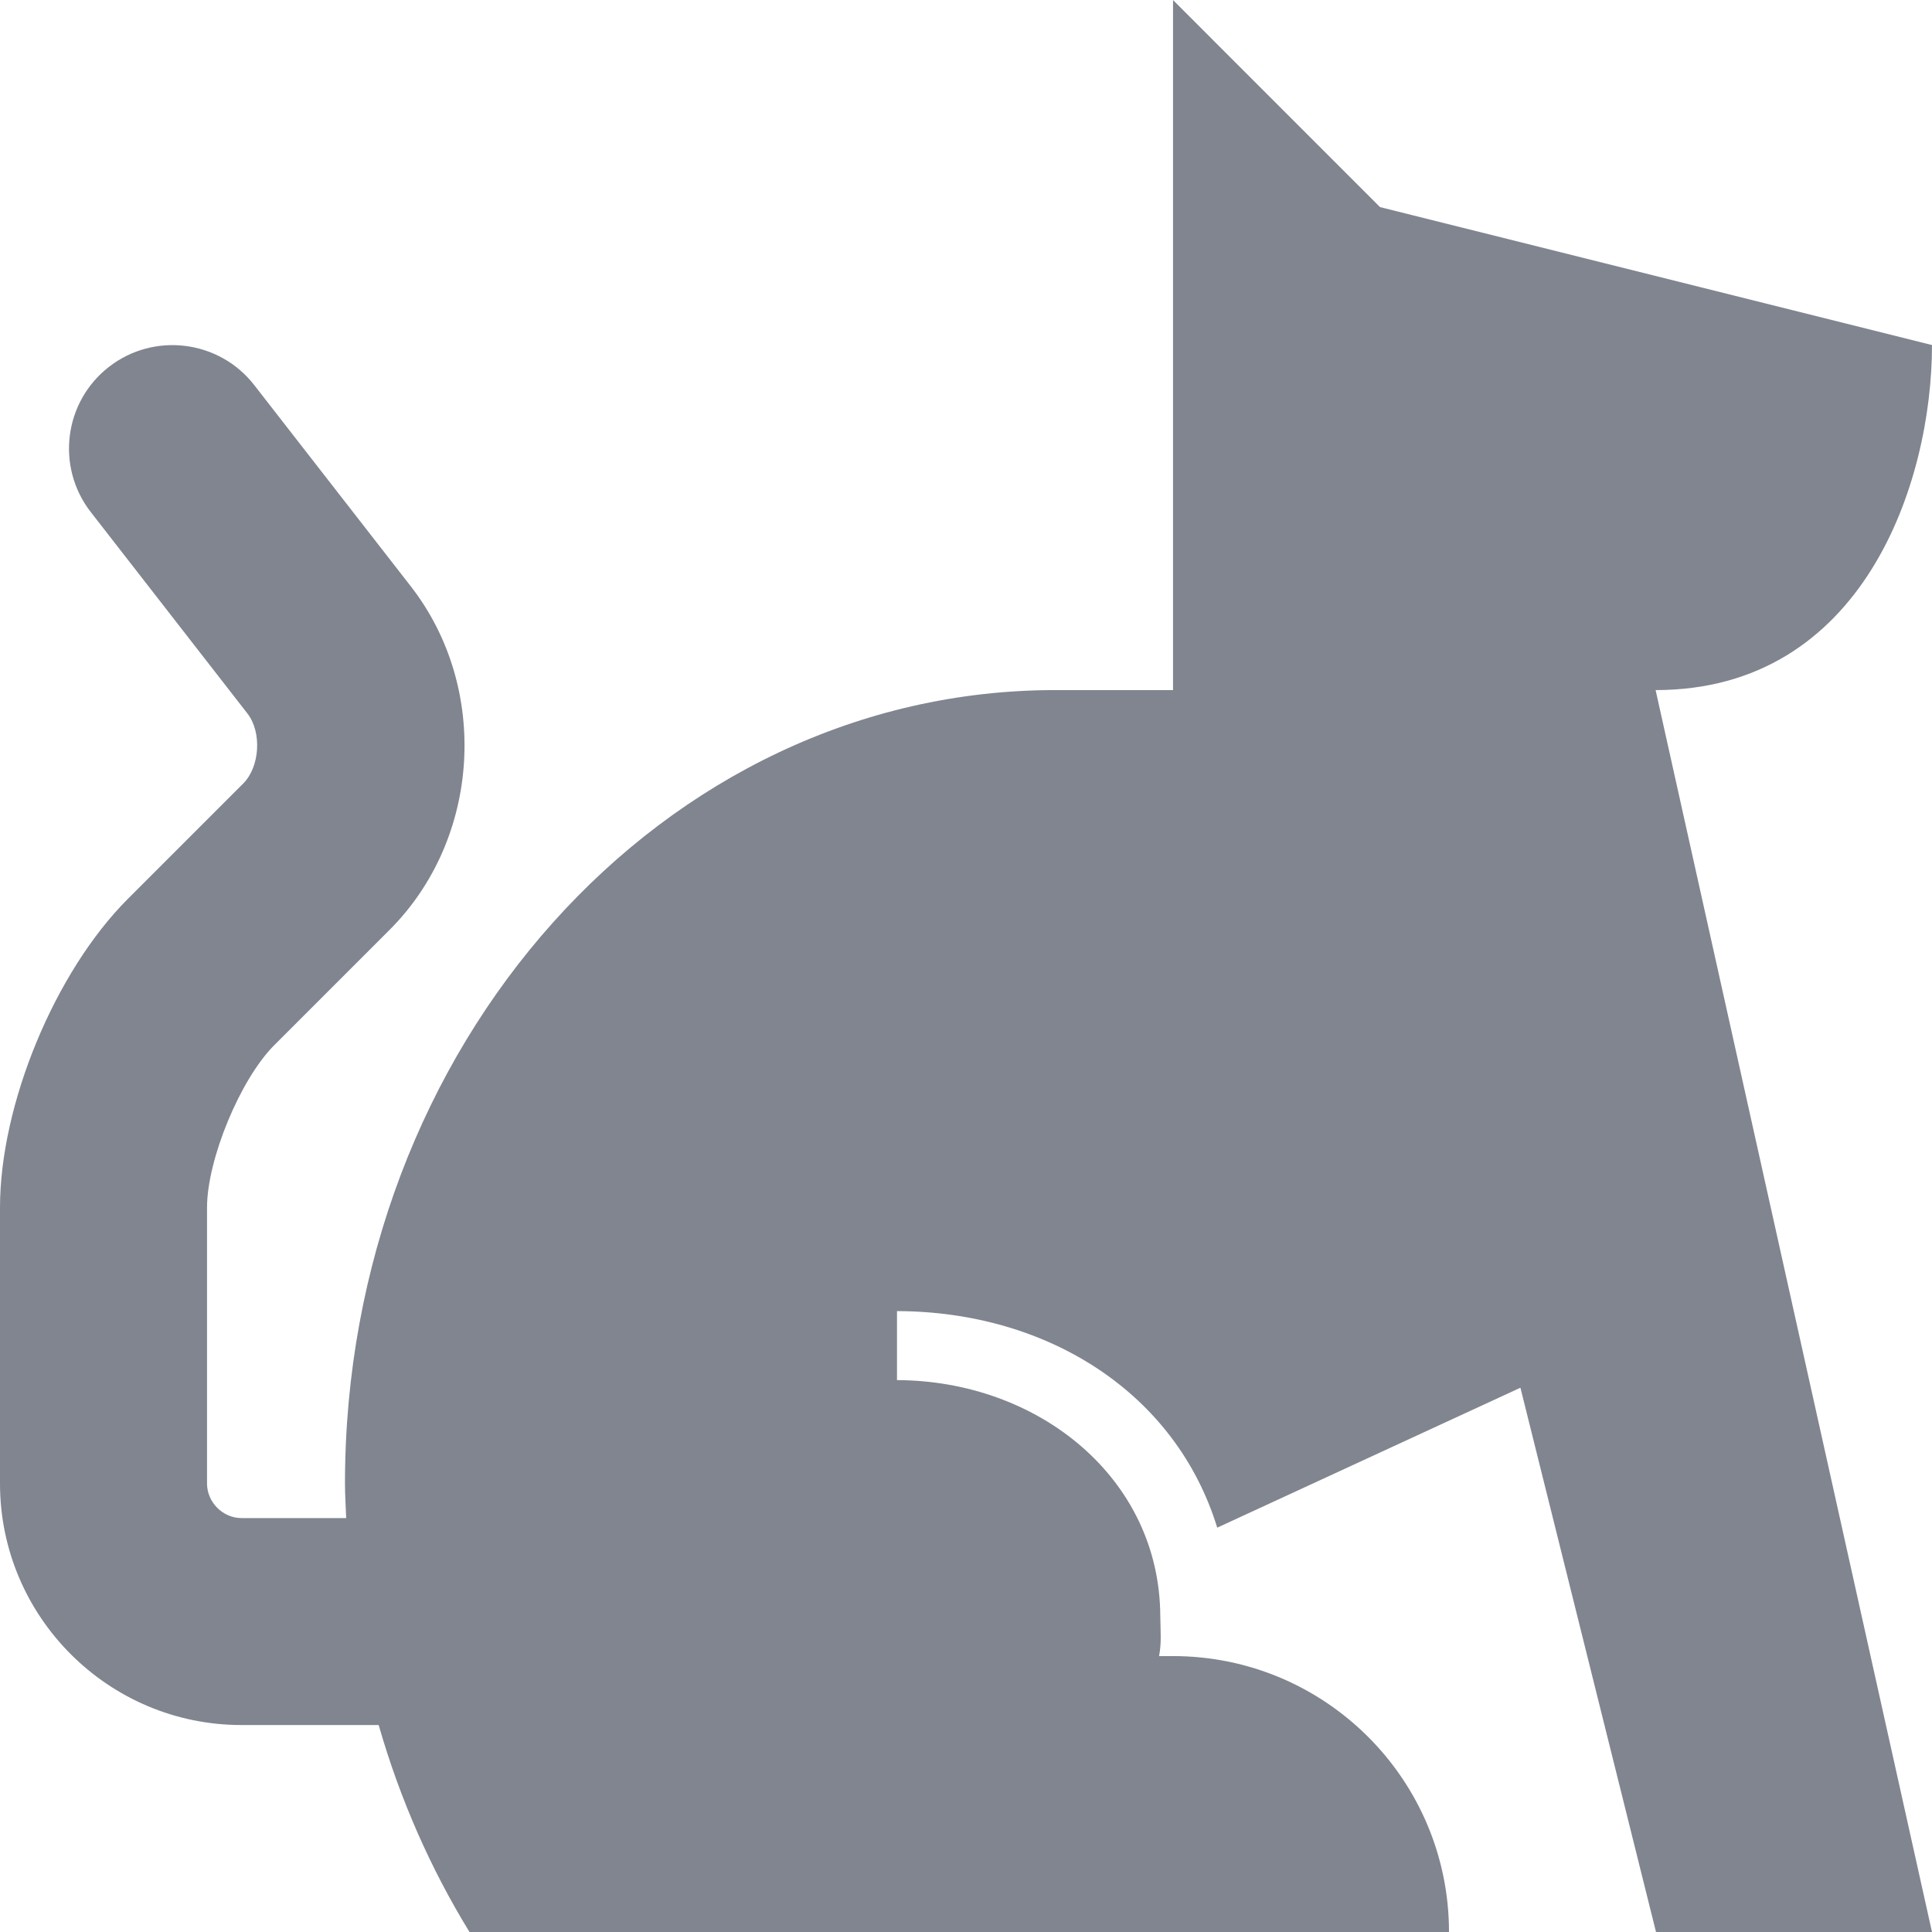 <svg width="32" height="32" viewBox="0 0 32 32" fill="none" xmlns="http://www.w3.org/2000/svg">
<g clip-path="url(#clip0_5_37909)">
<path d="M32 5.715L22.857 3.43L19.429 0.001V11.43H17.477C10.981 11.43 5.714 17.314 5.714 24.572C5.714 24.764 5.727 24.953 5.734 25.144H4C3.69 25.144 3.429 24.882 3.429 24.572V20.001C3.429 19.206 3.979 17.874 4.543 17.311L6.453 15.401C7.959 13.896 8.115 11.399 6.807 9.715L4.21 6.377C3.629 5.631 2.551 5.497 1.805 6.076C1.057 6.657 0.923 7.735 1.504 8.482L4.099 11.819C4.339 12.128 4.305 12.7 4.029 12.977L2.119 14.887C0.911 16.094 0 18.292 0 20.001V24.572C0 26.778 1.794 28.572 4 28.572H6.272C6.625 29.803 7.135 30.956 7.777 32.001H24C24 29.476 21.953 27.43 19.429 27.43H19.198C19.239 27.209 19.223 27.066 19.218 26.767C19.208 24.481 17.201 22.867 14.857 22.859V21.716C17.357 21.722 19.478 23.076 20.161 25.303L25.183 22.985L27.429 32.001H32L27.422 11.43C30.857 11.43 32 8.001 32 5.715Z" fill="#80858F"/>
</g>
<defs>
<clipPath id="clip0_5_37909">
<rect width="32" height="32" fill="white"/>
</clipPath>
</defs>
</svg>
